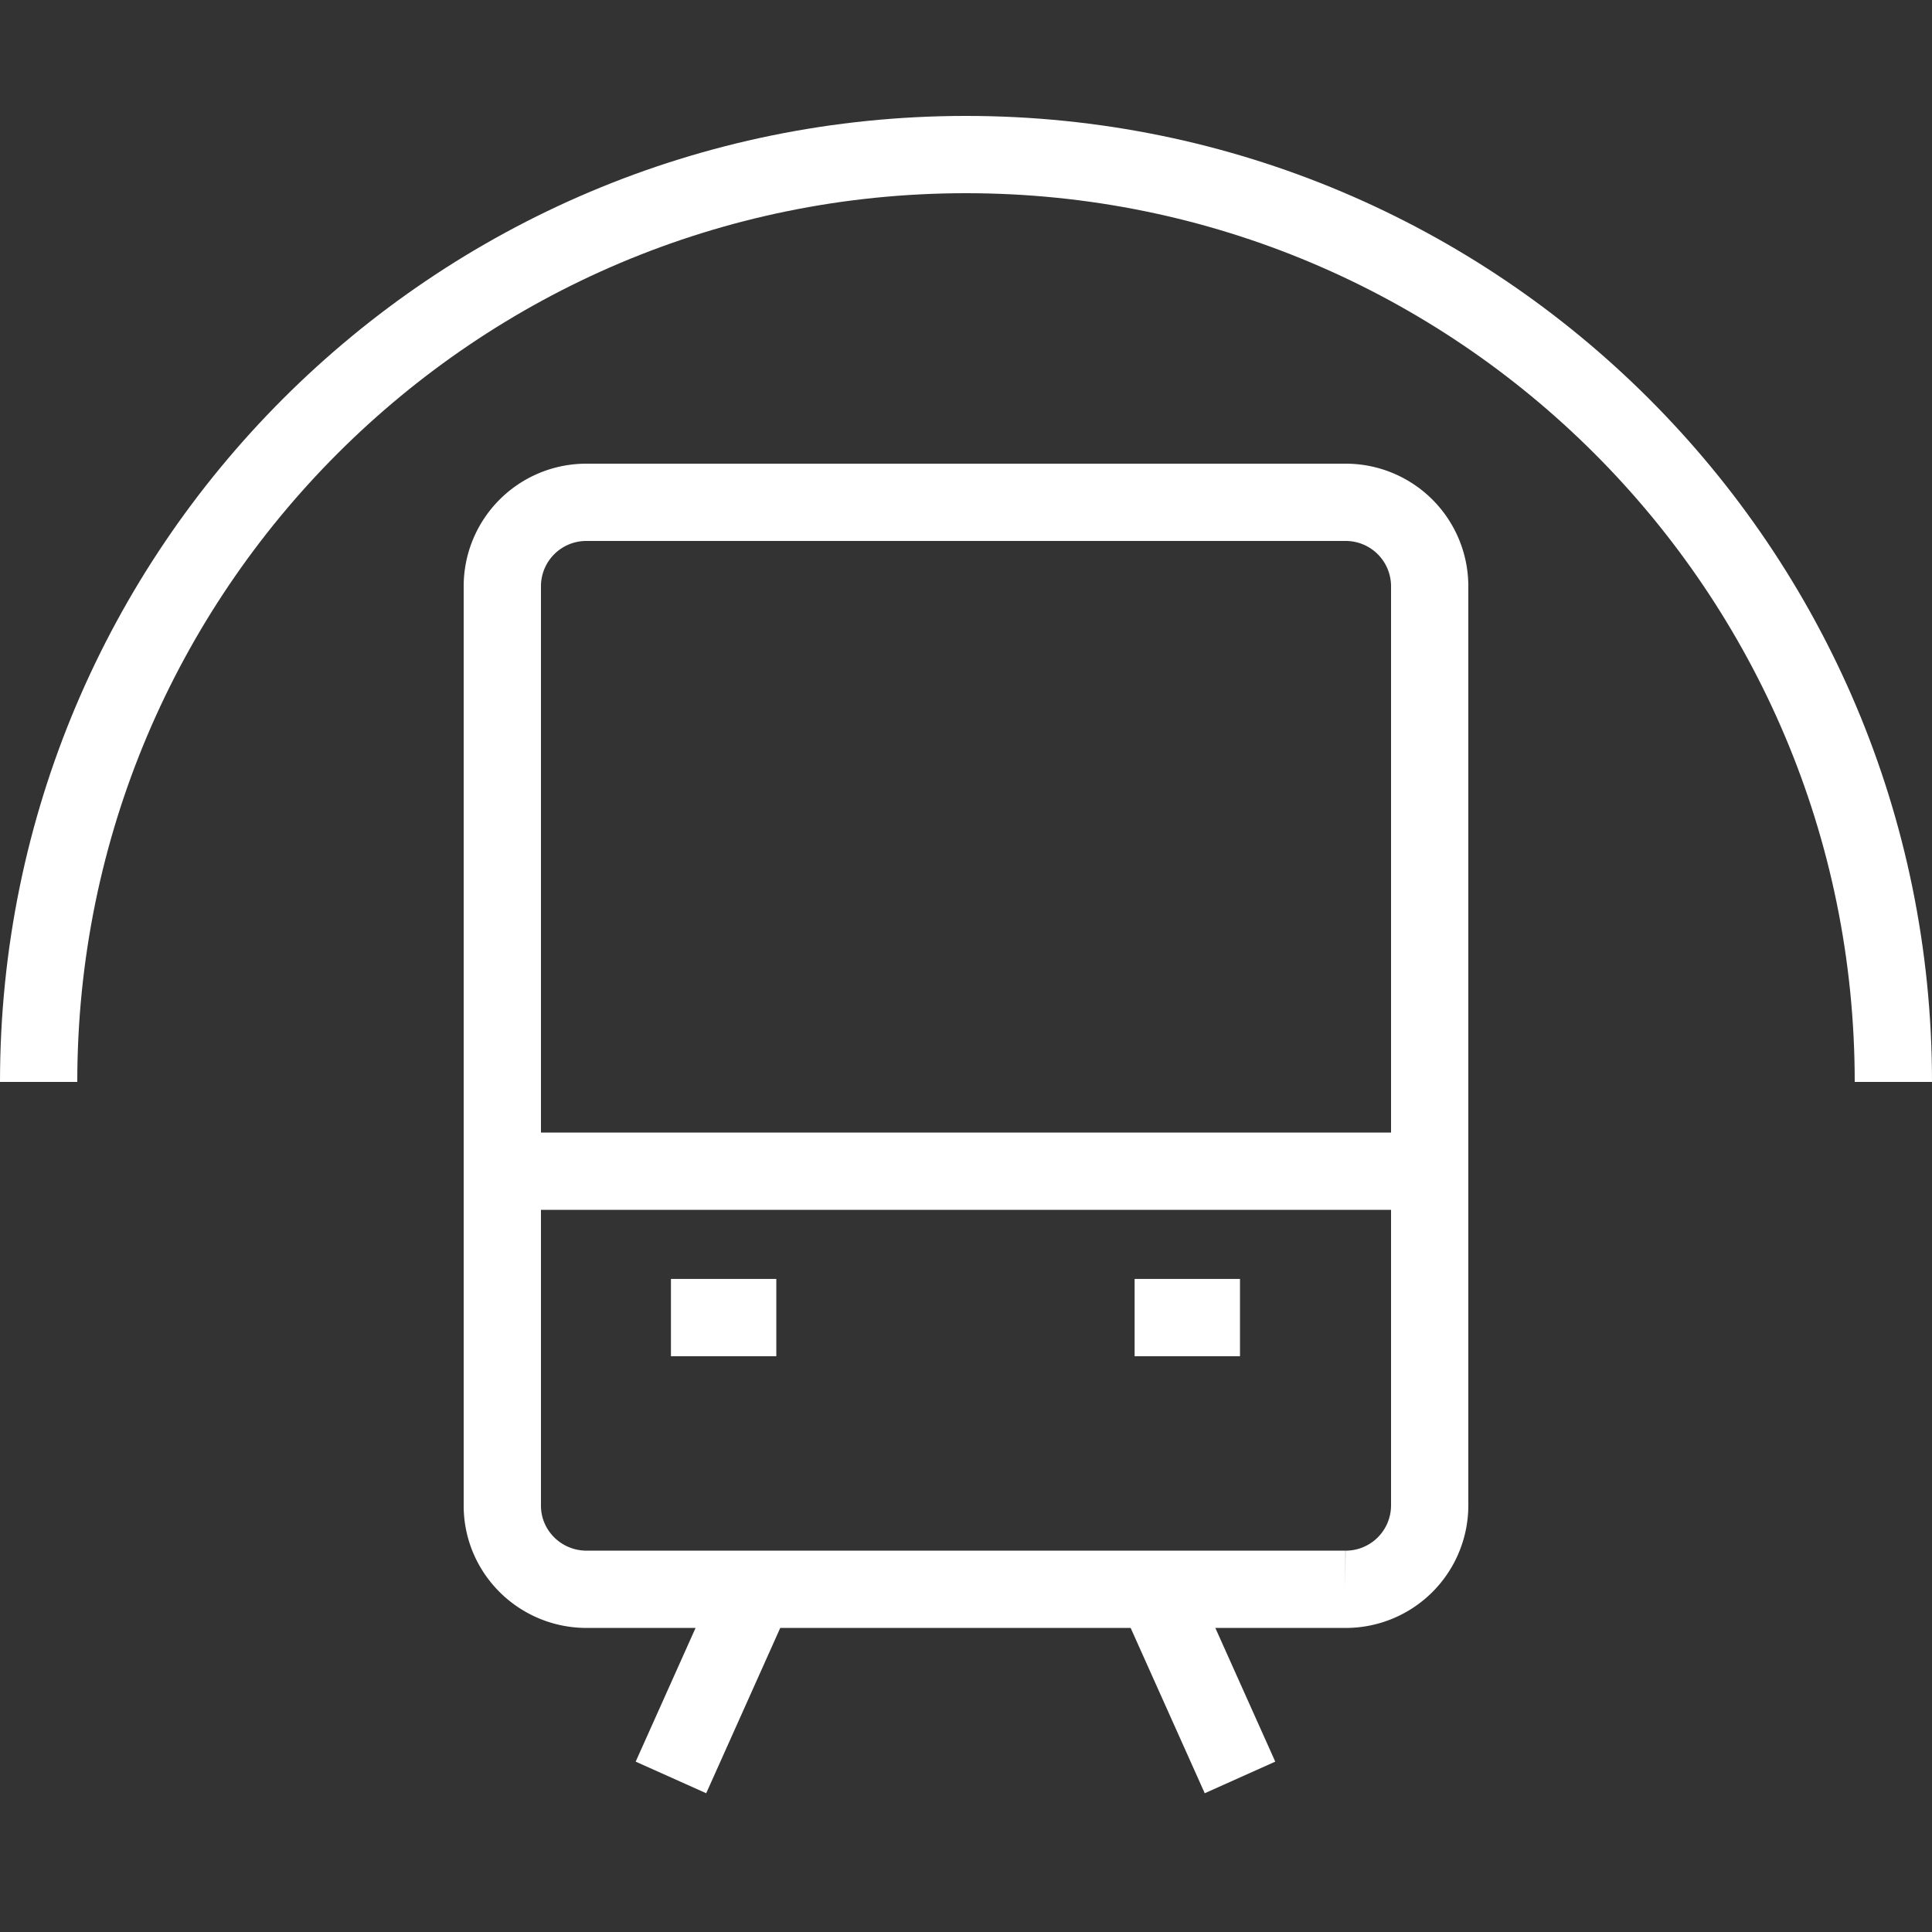 <svg xmlns="http://www.w3.org/2000/svg" width="50" height="50" fill="none"><rect width="100%" height="100%" fill="#333333" stroke="none"/><path stroke="#fff" stroke-linejoin="bevel" stroke-width="2" d="M13.546 30.311H37m-19.636 3.787h2.727m9.273 0h2.727m-12.546 7.033L17.364 46m12.545-4.869L32.091 46m-16.91-4.869h19.637A2.173 2.173 0 0 0 37 38.967V15.164A2.173 2.173 0 0 0 34.818 13H15.182A2.173 2.173 0 0 0 13 15.164v23.803c0 1.195.977 2.164 2.182 2.164Z"/><path stroke="#fff" stroke-width="2" d="M49 28C49 14.745 38.255 4 25 4S1 14.745 1 28"/></svg>